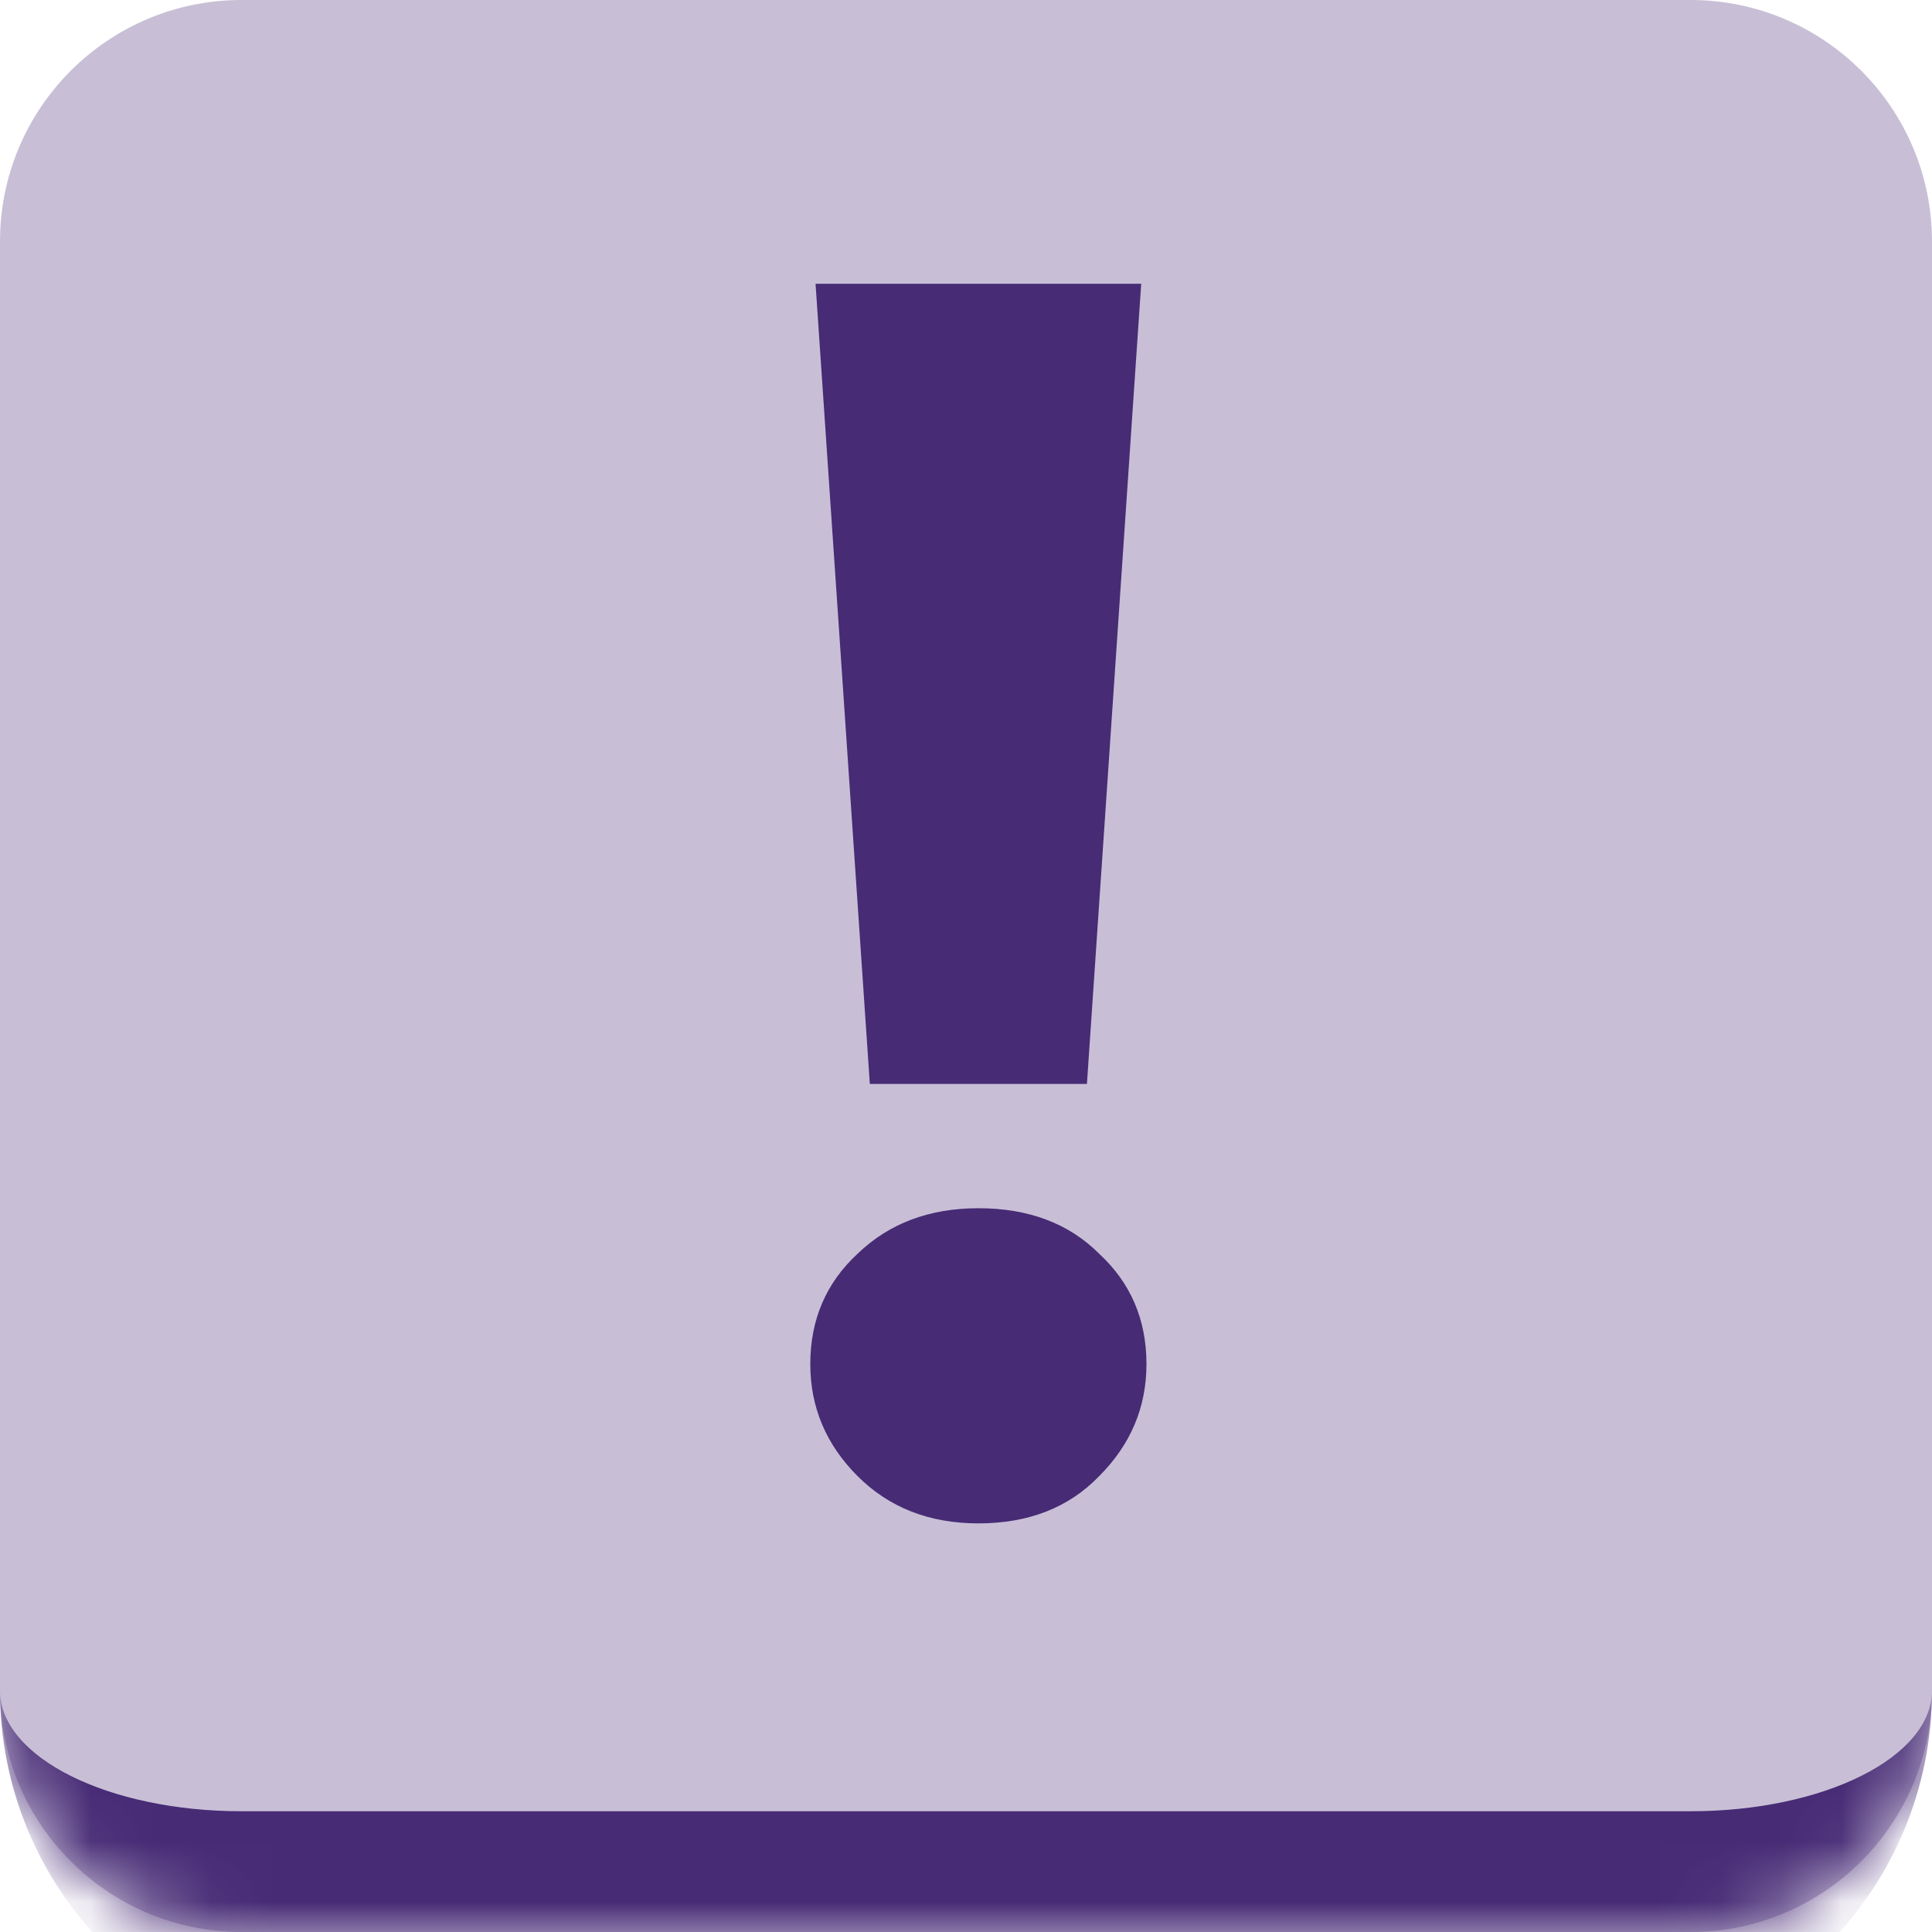 <?xml version="1.0" encoding="UTF-8"?> <svg xmlns="http://www.w3.org/2000/svg" width="32" height="32" viewBox="0 0 32 32" fill="none"> <mask id="path-1-inside-1_3_477" fill="white"> <path d="M0 4C0 1.791 1.791 0 4 0H28C30.209 0 32 1.791 32 4V28C32 30.209 30.209 32 28 32H4C1.791 32 0 30.209 0 28V4Z"></path> </mask> <path d="M0 4C0 1.791 1.791 0 4 0H28C30.209 0 32 1.791 32 4V28C32 30.209 30.209 32 28 32H4C1.791 32 0 30.209 0 28V4Z" fill="#472B75" fill-opacity="0.3"></path> <path d="M0 0H32H0ZM32 28C32 31.314 29.314 34 26 34H6C2.686 34 0 31.314 0 28C0 29.105 1.791 30 4 30H28C30.209 30 32 29.105 32 28ZM0 32V0V32ZM32 0V32V0Z" fill="#472B75" mask="url(#path-1-inside-1_3_477)"></path> <path d="M14.407 17.953L13.508 4.7H18.902L18.003 17.953H14.407ZM16.205 25.232C15.393 25.232 14.726 24.971 14.204 24.449C13.682 23.927 13.421 23.308 13.421 22.593C13.421 21.858 13.682 21.249 14.204 20.766C14.726 20.263 15.393 20.012 16.205 20.012C17.036 20.012 17.703 20.263 18.206 20.766C18.728 21.249 18.989 21.858 18.989 22.593C18.989 23.308 18.728 23.927 18.206 24.449C17.703 24.971 17.036 25.232 16.205 25.232Z" fill="#472B75"></path> </svg> 